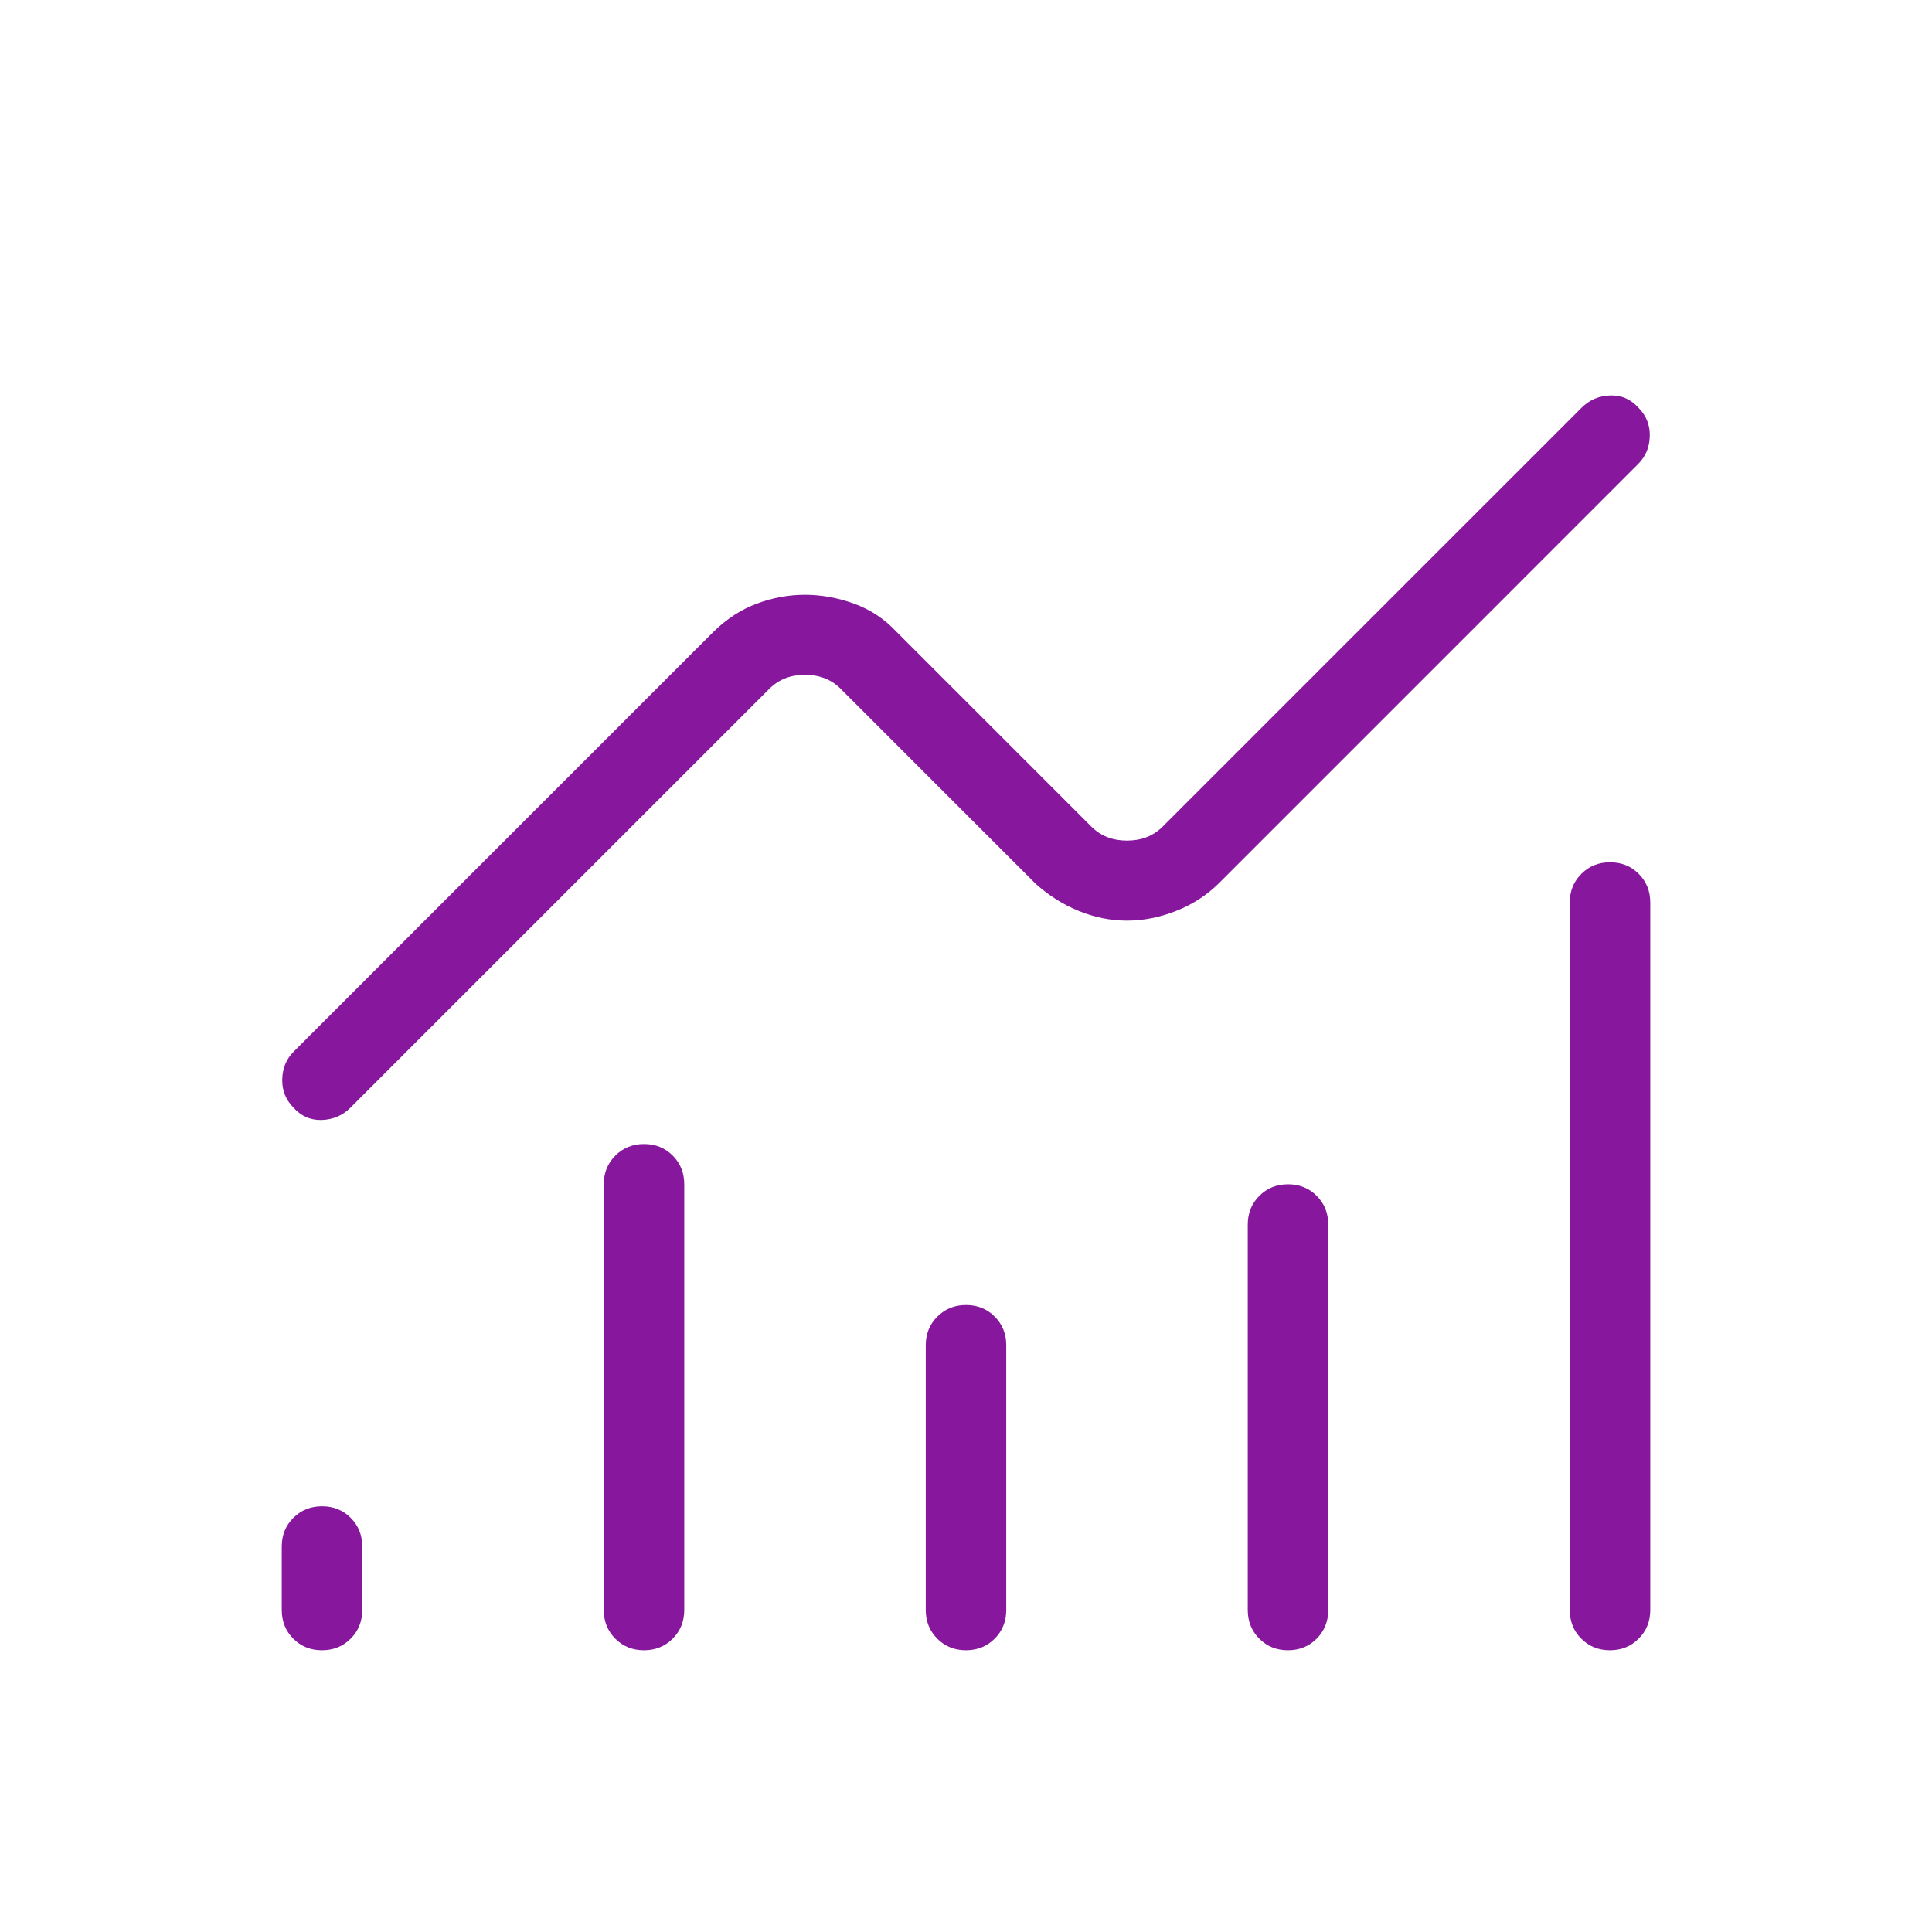 <svg xmlns="http://www.w3.org/2000/svg" height="24px" viewBox="0 -960 960 960" width="24px" fill="#87189d"><path d="M159.97-140q-8.51 0-14.24-5.75T140-160v-31.54q0-8.5 5.76-14.25t14.27-5.75q8.51 0 14.24 5.75t5.73 14.25V-160q0 8.5-5.76 14.25T159.97-140Zm160 0q-8.51 0-14.24-5.75T300-160v-211.54q0-8.5 5.76-14.25t14.27-5.75q8.51 0 14.24 5.75t5.73 14.25V-160q0 8.5-5.76 14.25T319.97-140Zm160 0q-8.51 0-14.24-5.75T460-160v-131.54q0-8.5 5.76-14.25t14.27-5.75q8.51 0 14.24 5.75t5.73 14.25V-160q0 8.5-5.76 14.25T479.97-140Zm160 0q-8.51 0-14.24-5.75T620-160v-191.54q0-8.5 5.76-14.25t14.27-5.75q8.51 0 14.24 5.75t5.73 14.25V-160q0 8.5-5.76 14.25T639.97-140Zm160 0q-8.51 0-14.24-5.75T780-160v-351.54q0-8.5 5.76-14.25t14.27-5.75q8.51 0 14.24 5.75t5.73 14.25V-160q0 8.5-5.76 14.25T799.97-140ZM560-502.54q-12.15 0-23.93-4.79-11.78-4.8-21.53-13.59l-96.85-96.85q-6.92-6.92-17.69-6.92-10.77 0-17.69 6.92L174.15-409.62q-5.84 5.85-14.27 6.12-8.42.27-14.26-6.35-5.62-5.84-5.38-13.98.25-8.13 5.61-13.55l208.69-208.7q9.75-9.59 21.53-13.99 11.78-4.39 23.93-4.39t24.34 4.39q12.19 4.4 21.12 13.99l96.85 96.85q6.92 6.92 17.69 6.92 10.77 0 17.69-6.92l208.16-208.15q5.84-5.85 14.27-6.12 8.42-.27 14.26 6.35 5.62 5.84 5.38 13.98-.25 8.13-5.61 13.55l-208.69 208.7q-8.93 8.79-21.12 13.59-12.19 4.79-24.34 4.79Z"/></svg>